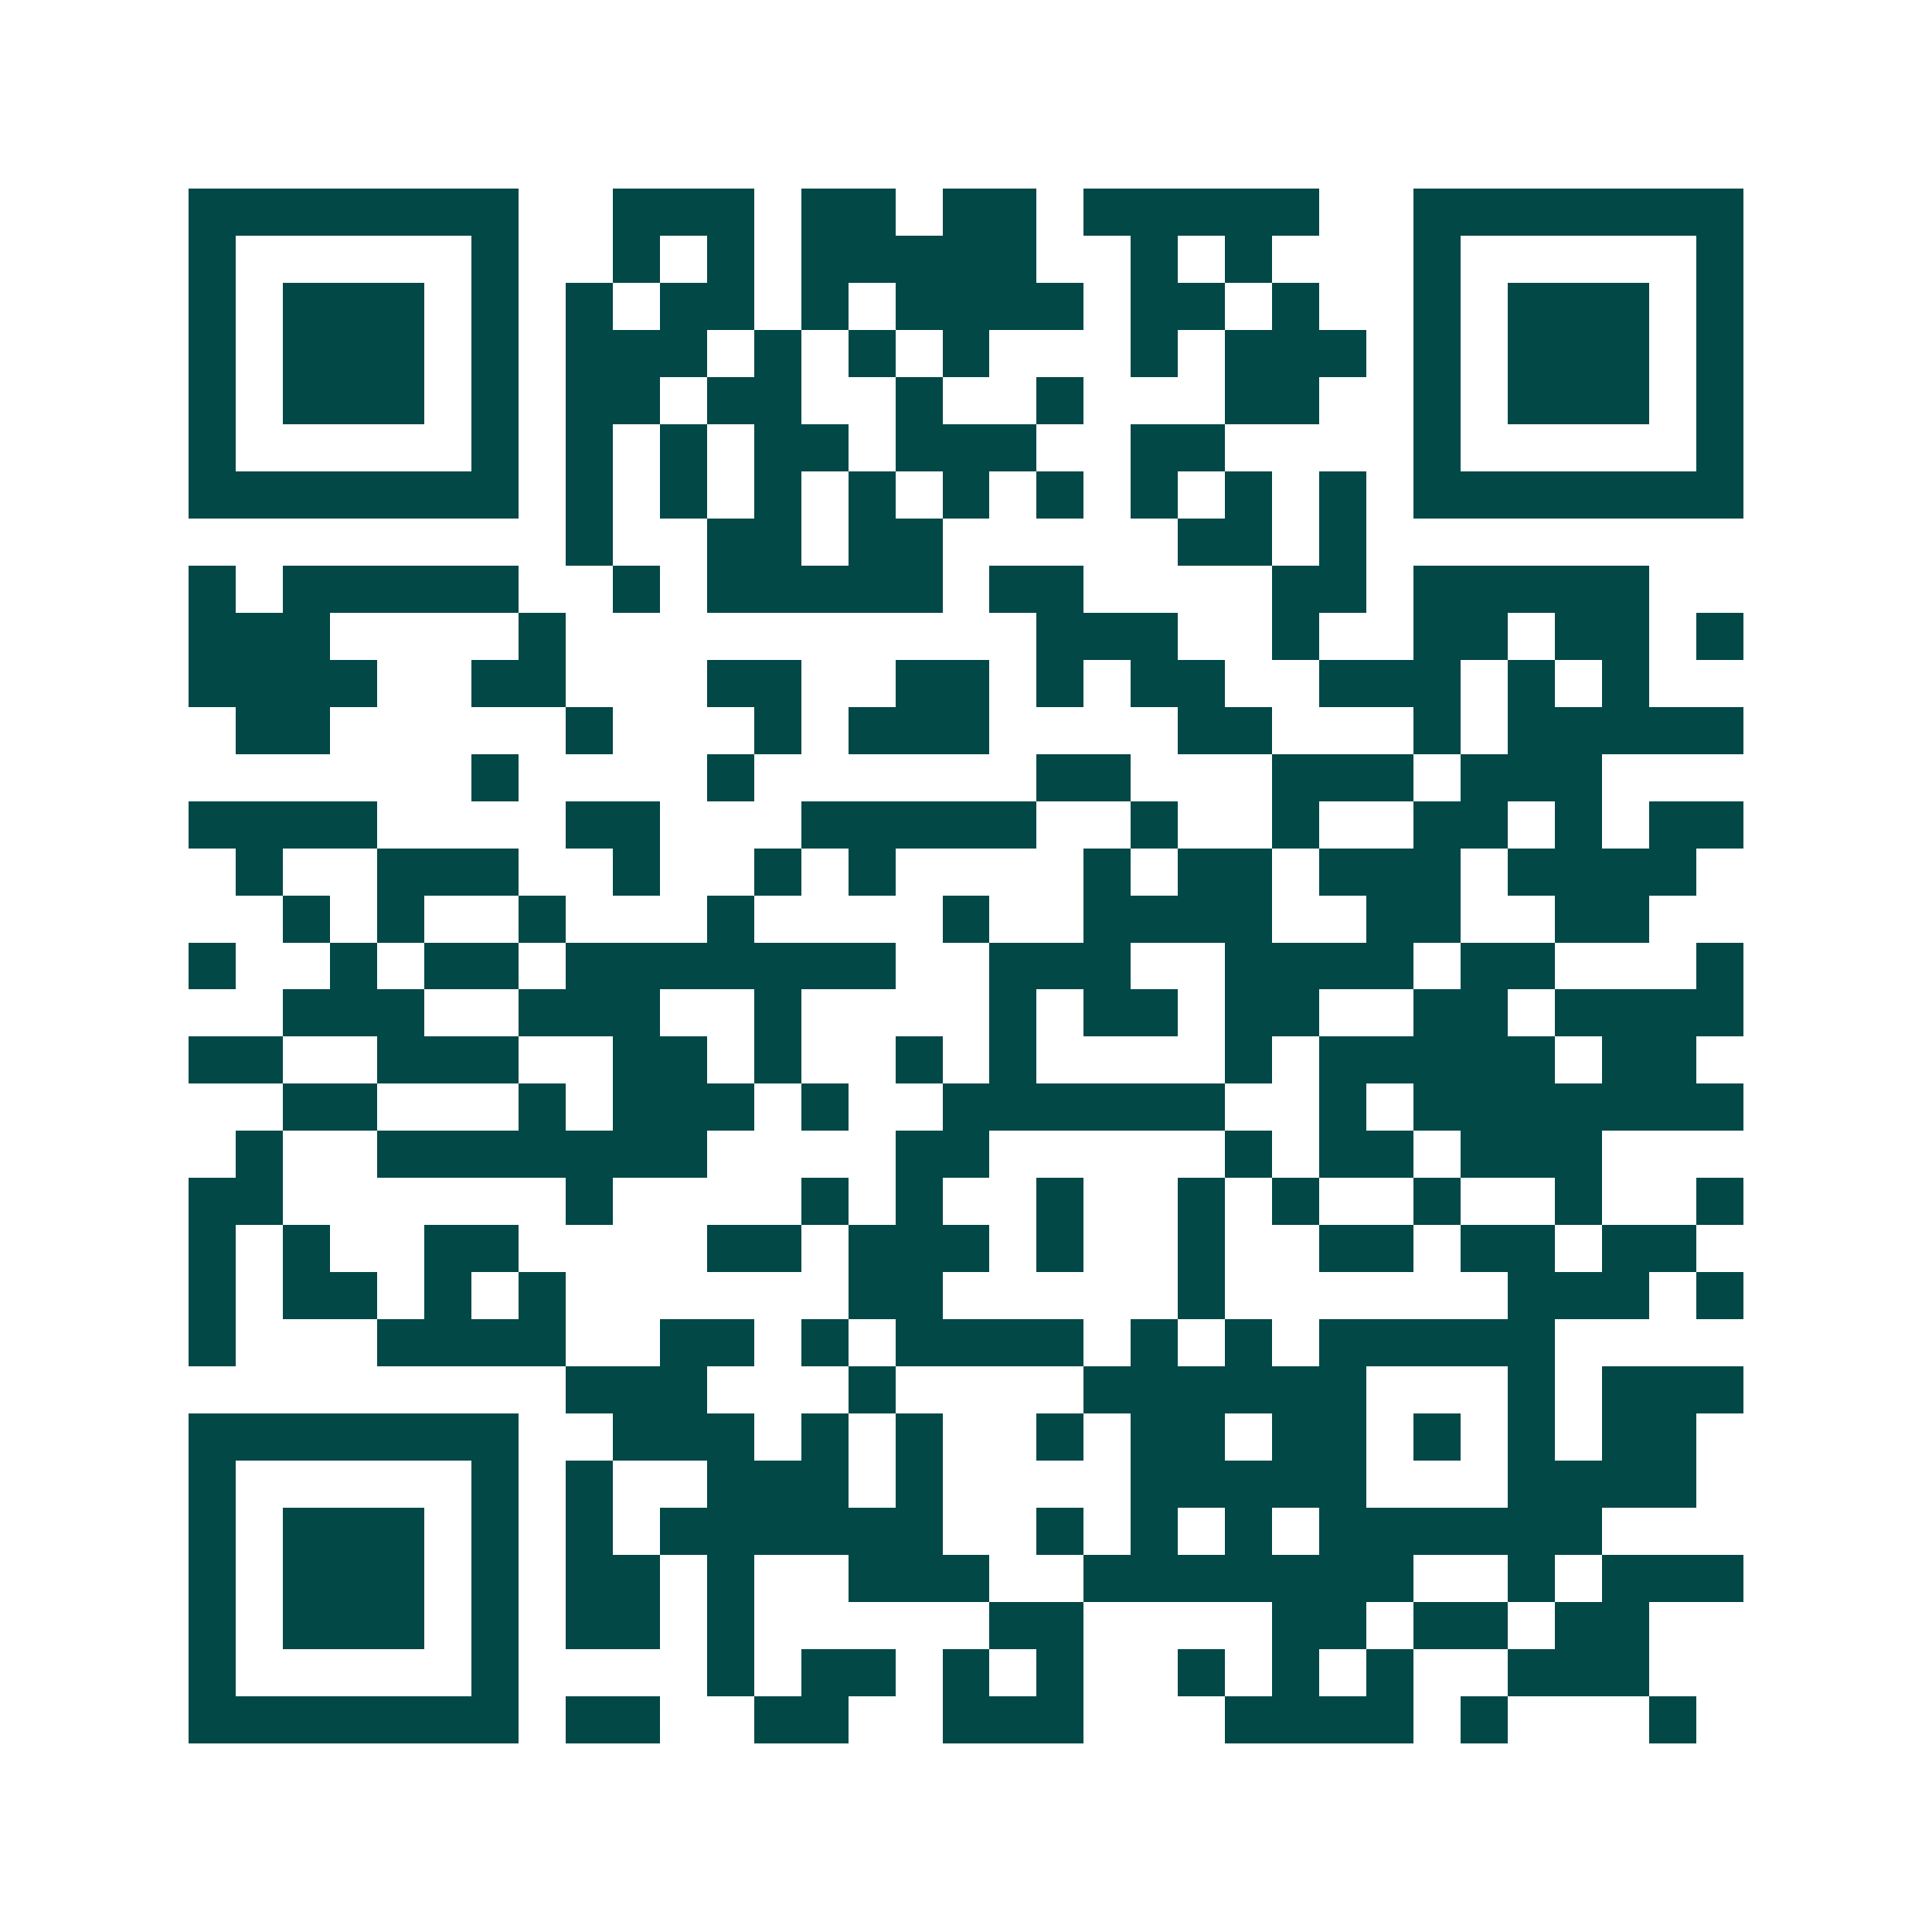 <svg xmlns="http://www.w3.org/2000/svg" width="200" height="200" viewBox="0 0 41 41" shape-rendering="crispEdges"><path fill="#ffffff" d="M0 0h41v41H0z"/><path stroke="#014847" d="M4 4.5h7m2 0h3m1 0h2m1 0h2m1 0h5m2 0h7M4 5.5h1m5 0h1m2 0h1m1 0h1m1 0h5m2 0h1m1 0h1m3 0h1m5 0h1M4 6.5h1m1 0h3m1 0h1m1 0h1m1 0h2m1 0h1m1 0h4m1 0h2m1 0h1m2 0h1m1 0h3m1 0h1M4 7.5h1m1 0h3m1 0h1m1 0h3m1 0h1m1 0h1m1 0h1m3 0h1m1 0h3m1 0h1m1 0h3m1 0h1M4 8.5h1m1 0h3m1 0h1m1 0h2m1 0h2m2 0h1m2 0h1m3 0h2m2 0h1m1 0h3m1 0h1M4 9.5h1m5 0h1m1 0h1m1 0h1m1 0h2m1 0h3m2 0h2m4 0h1m5 0h1M4 10.5h7m1 0h1m1 0h1m1 0h1m1 0h1m1 0h1m1 0h1m1 0h1m1 0h1m1 0h1m1 0h7M12 11.5h1m2 0h2m1 0h2m5 0h2m1 0h1M4 12.5h1m1 0h5m2 0h1m1 0h5m1 0h2m4 0h2m1 0h5M4 13.5h3m4 0h1m10 0h3m2 0h1m2 0h2m1 0h2m1 0h1M4 14.5h4m2 0h2m3 0h2m2 0h2m1 0h1m1 0h2m2 0h3m1 0h1m1 0h1M5 15.5h2m5 0h1m3 0h1m1 0h3m4 0h2m3 0h1m1 0h5M10 16.5h1m4 0h1m6 0h2m3 0h3m1 0h3M4 17.5h4m4 0h2m3 0h5m2 0h1m2 0h1m2 0h2m1 0h1m1 0h2M5 18.5h1m2 0h3m2 0h1m2 0h1m1 0h1m4 0h1m1 0h2m1 0h3m1 0h4M6 19.5h1m1 0h1m2 0h1m3 0h1m4 0h1m2 0h4m2 0h2m2 0h2M4 20.5h1m2 0h1m1 0h2m1 0h7m2 0h3m2 0h4m1 0h2m3 0h1M6 21.5h3m2 0h3m2 0h1m4 0h1m1 0h2m1 0h2m2 0h2m1 0h4M4 22.5h2m2 0h3m2 0h2m1 0h1m2 0h1m1 0h1m4 0h1m1 0h5m1 0h2M6 23.5h2m3 0h1m1 0h3m1 0h1m2 0h6m2 0h1m1 0h7M5 24.5h1m2 0h7m4 0h2m5 0h1m1 0h2m1 0h3M4 25.5h2m6 0h1m4 0h1m1 0h1m2 0h1m2 0h1m1 0h1m2 0h1m2 0h1m2 0h1M4 26.5h1m1 0h1m2 0h2m4 0h2m1 0h3m1 0h1m2 0h1m2 0h2m1 0h2m1 0h2M4 27.5h1m1 0h2m1 0h1m1 0h1m6 0h2m5 0h1m6 0h3m1 0h1M4 28.5h1m3 0h4m2 0h2m1 0h1m1 0h4m1 0h1m1 0h1m1 0h5M12 29.5h3m3 0h1m4 0h6m3 0h1m1 0h3M4 30.5h7m2 0h3m1 0h1m1 0h1m2 0h1m1 0h2m1 0h2m1 0h1m1 0h1m1 0h2M4 31.5h1m5 0h1m1 0h1m2 0h3m1 0h1m4 0h5m3 0h4M4 32.5h1m1 0h3m1 0h1m1 0h1m1 0h6m2 0h1m1 0h1m1 0h1m1 0h6M4 33.5h1m1 0h3m1 0h1m1 0h2m1 0h1m2 0h3m2 0h7m2 0h1m1 0h3M4 34.5h1m1 0h3m1 0h1m1 0h2m1 0h1m5 0h2m4 0h2m1 0h2m1 0h2M4 35.5h1m5 0h1m4 0h1m1 0h2m1 0h1m1 0h1m2 0h1m1 0h1m1 0h1m2 0h3M4 36.5h7m1 0h2m2 0h2m2 0h3m3 0h4m1 0h1m3 0h1"/></svg>
